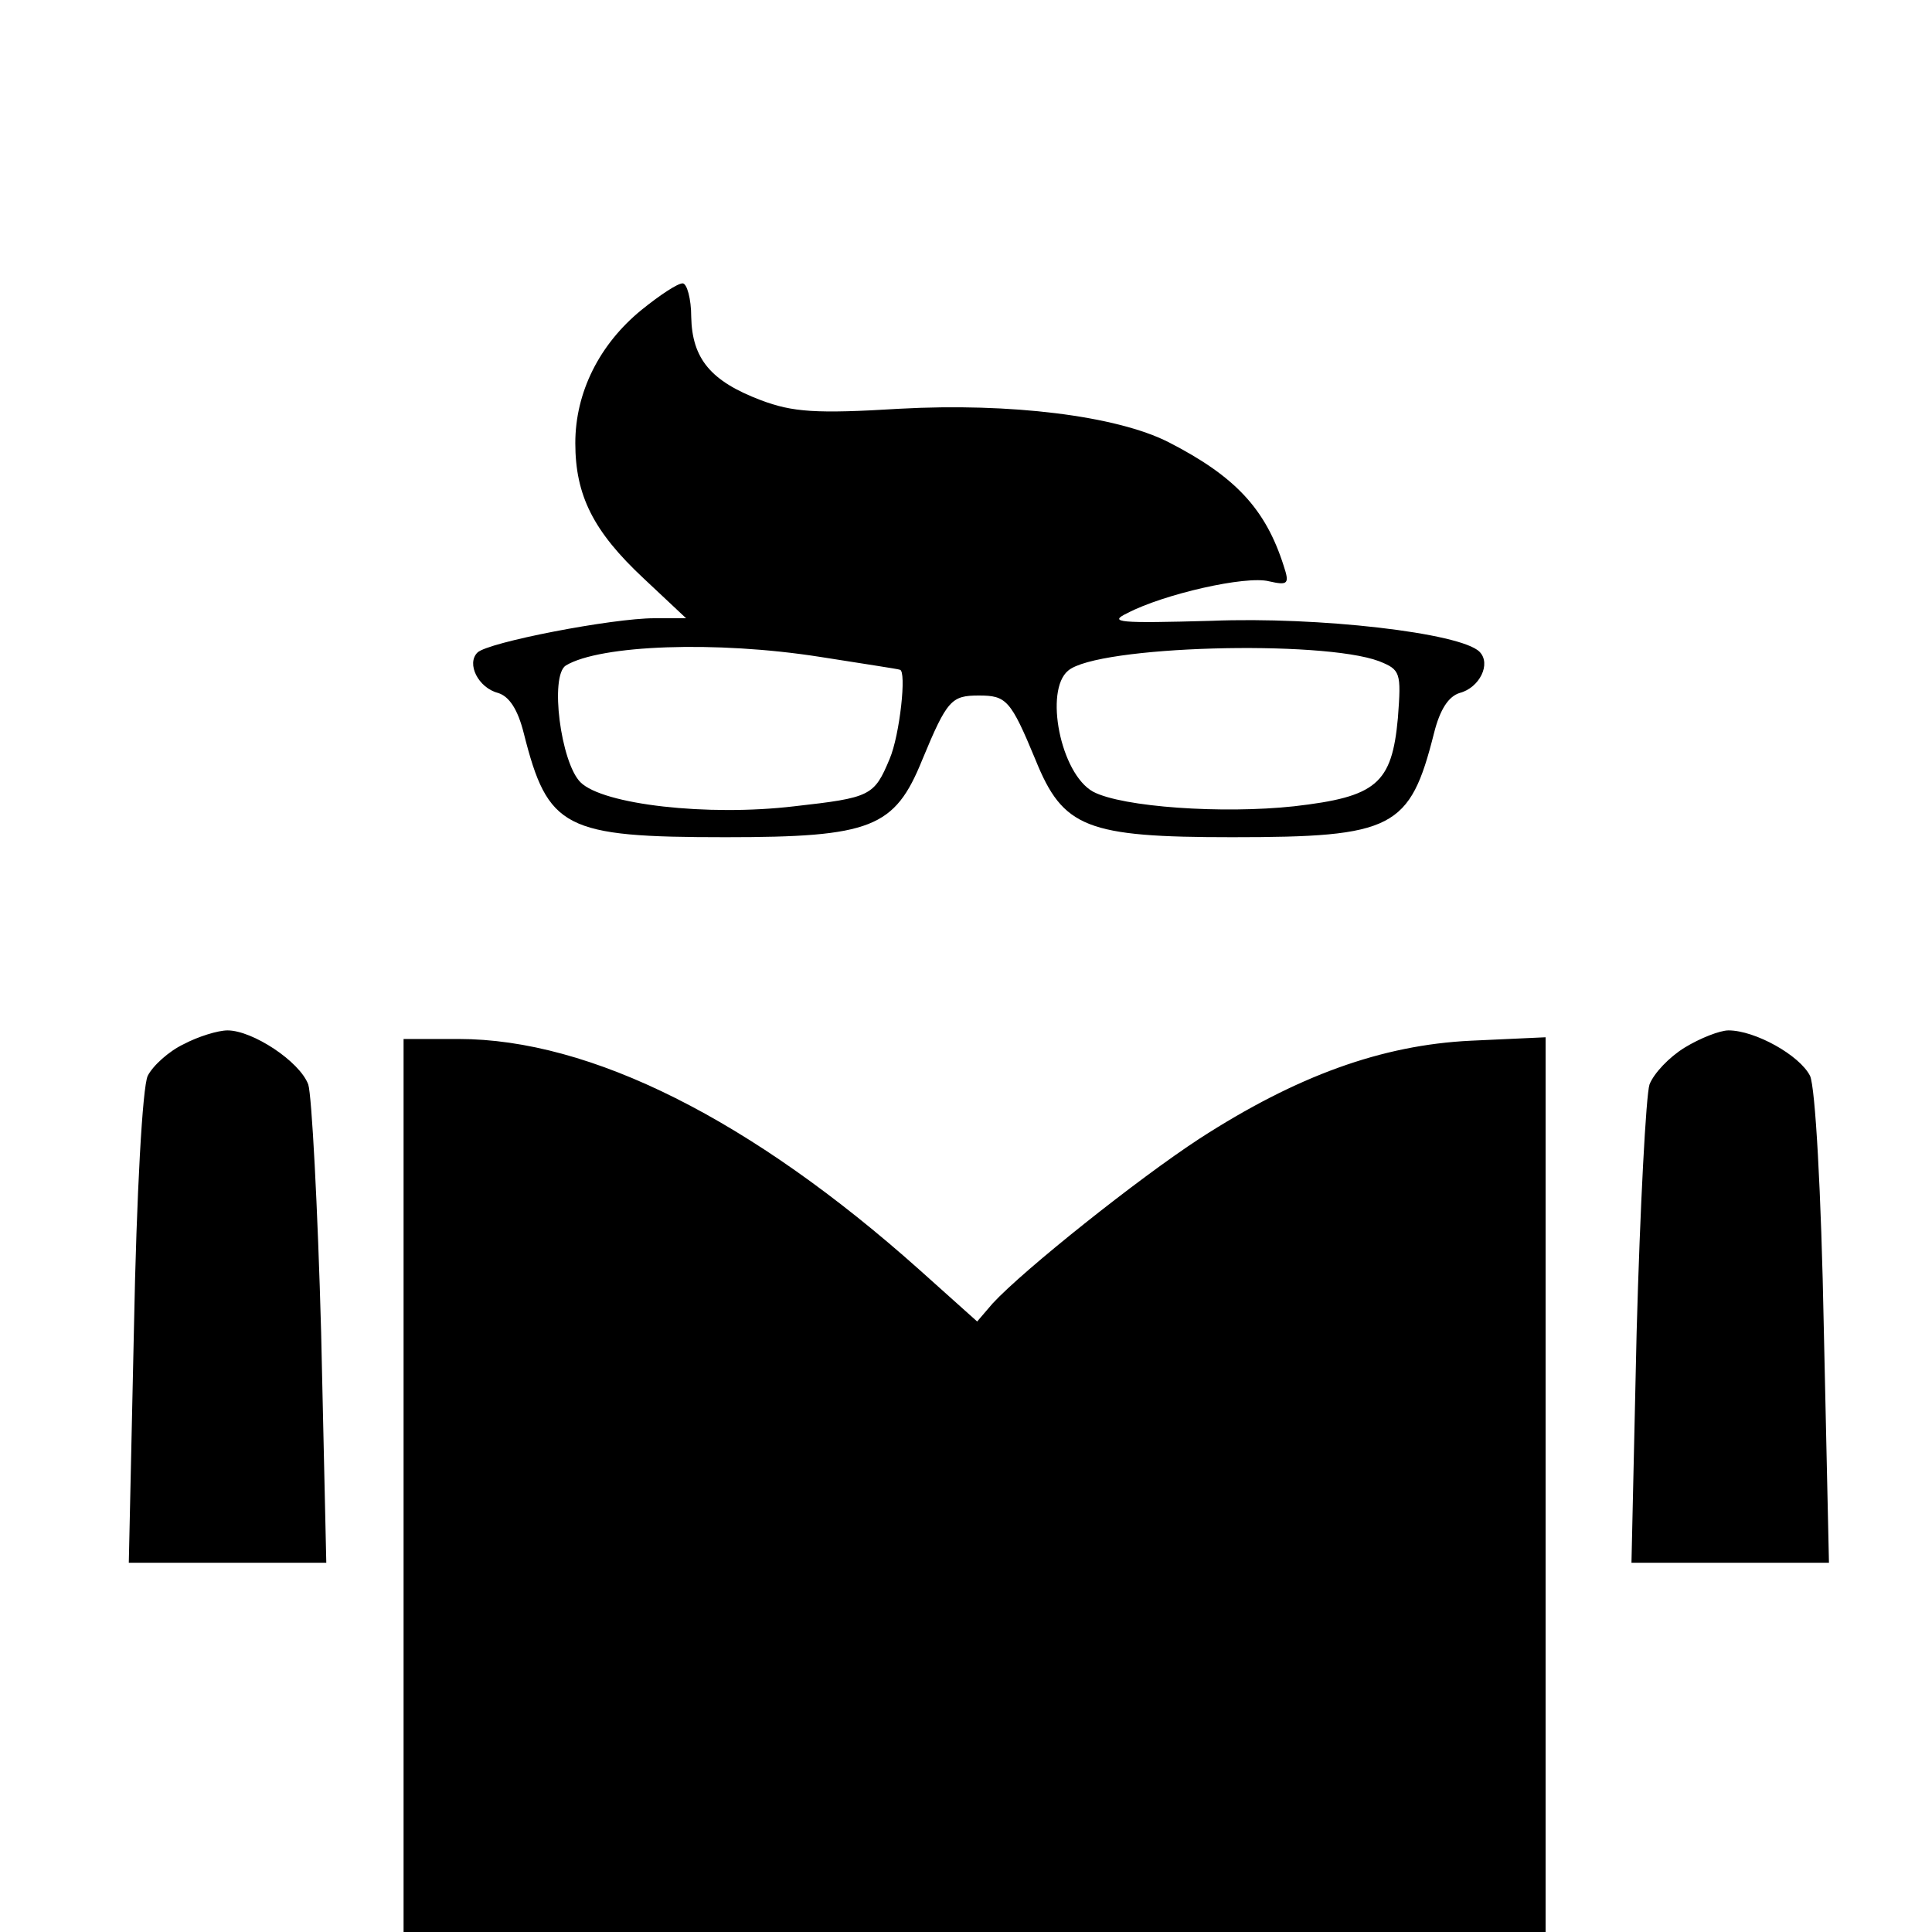 <svg version="1" xmlns="http://www.w3.org/2000/svg" width="300" height="300" viewBox="0 0 225 225"><path d="M74.7 36.1c-4.9 4-7.7 9.6-7.7 15.5 0 6.1 2.1 10.3 8 15.8l4.9 4.6h-3.7c-4.9 0-19.4 2.8-20.6 4-1.3 1.3.1 4.1 2.4 4.7 1.3.4 2.3 1.9 3 4.7 2.8 11.1 4.7 12.1 23.5 12.1 17 0 19.7-1.1 22.9-9 2.9-7 3.4-7.5 6.6-7.5 3.2 0 3.7.5 6.6 7.5 3.2 7.9 5.9 9 22.9 9 18.8 0 20.7-1 23.5-12.1.7-2.8 1.7-4.3 3-4.7 2.3-.6 3.7-3.4 2.3-4.8-2.2-2.2-18.8-4.1-31.2-3.6-10.8.3-12.1.2-9.8-.9 4.2-2.2 13.8-4.4 16.5-3.7 2.2.5 2.4.3 1.7-1.8-2.1-6.6-5.6-10.4-13.4-14.4-6.1-3.1-18.5-4.6-31.3-3.9-9.8.6-12.5.4-16.2-1-5.8-2.2-8-4.8-8.1-9.7 0-2.1-.5-3.9-1-3.9-.6 0-2.7 1.4-4.8 3.1zm20.8 40.4c5 .8 9.1 1.4 9.3 1.5.8.1 0 7.6-1.2 10.4-1.8 4.3-2.2 4.5-11.1 5.5-10.1 1.2-22.3-.2-24.9-2.8-2.3-2.3-3.6-12.4-1.7-13.6 4-2.4 17.5-2.9 29.6-1zm65.1.5c2.5 1 2.6 1.3 2.2 6.6-.7 7.7-2.5 9.2-12.1 10.3-8.3.9-20 .1-23.4-1.7-3.8-2.1-5.7-11.8-2.9-14.1 3.4-2.9 29.5-3.6 36.2-1.1zM21.4 121.6c-1.7.8-3.6 2.5-4.2 3.7-.6 1.3-1.3 13.6-1.6 29.4L15 182h23l-.6-26.8c-.4-14.7-1.1-27.7-1.5-28.9-1-2.7-6.5-6.3-9.4-6.3-1.1 0-3.4.7-5.1 1.6zM196.2 122c-1.8 1.1-3.6 3-4.1 4.3-.4 1.2-1.1 14.2-1.5 28.9L190 182h23l-.6-27.3c-.3-16-1-28.1-1.6-29.4-1.2-2.4-6.4-5.3-9.5-5.3-1 0-3.3.9-5.1 2zM47 173v52h133V120.8l-8.7.4c-10.4.5-20.3 4.1-31.6 11.4-7.2 4.7-20.5 15.3-24.1 19.2l-1.8 2.1-6.7-6C87.5 130.4 68.8 121 53.4 121H47v52z"/></svg>